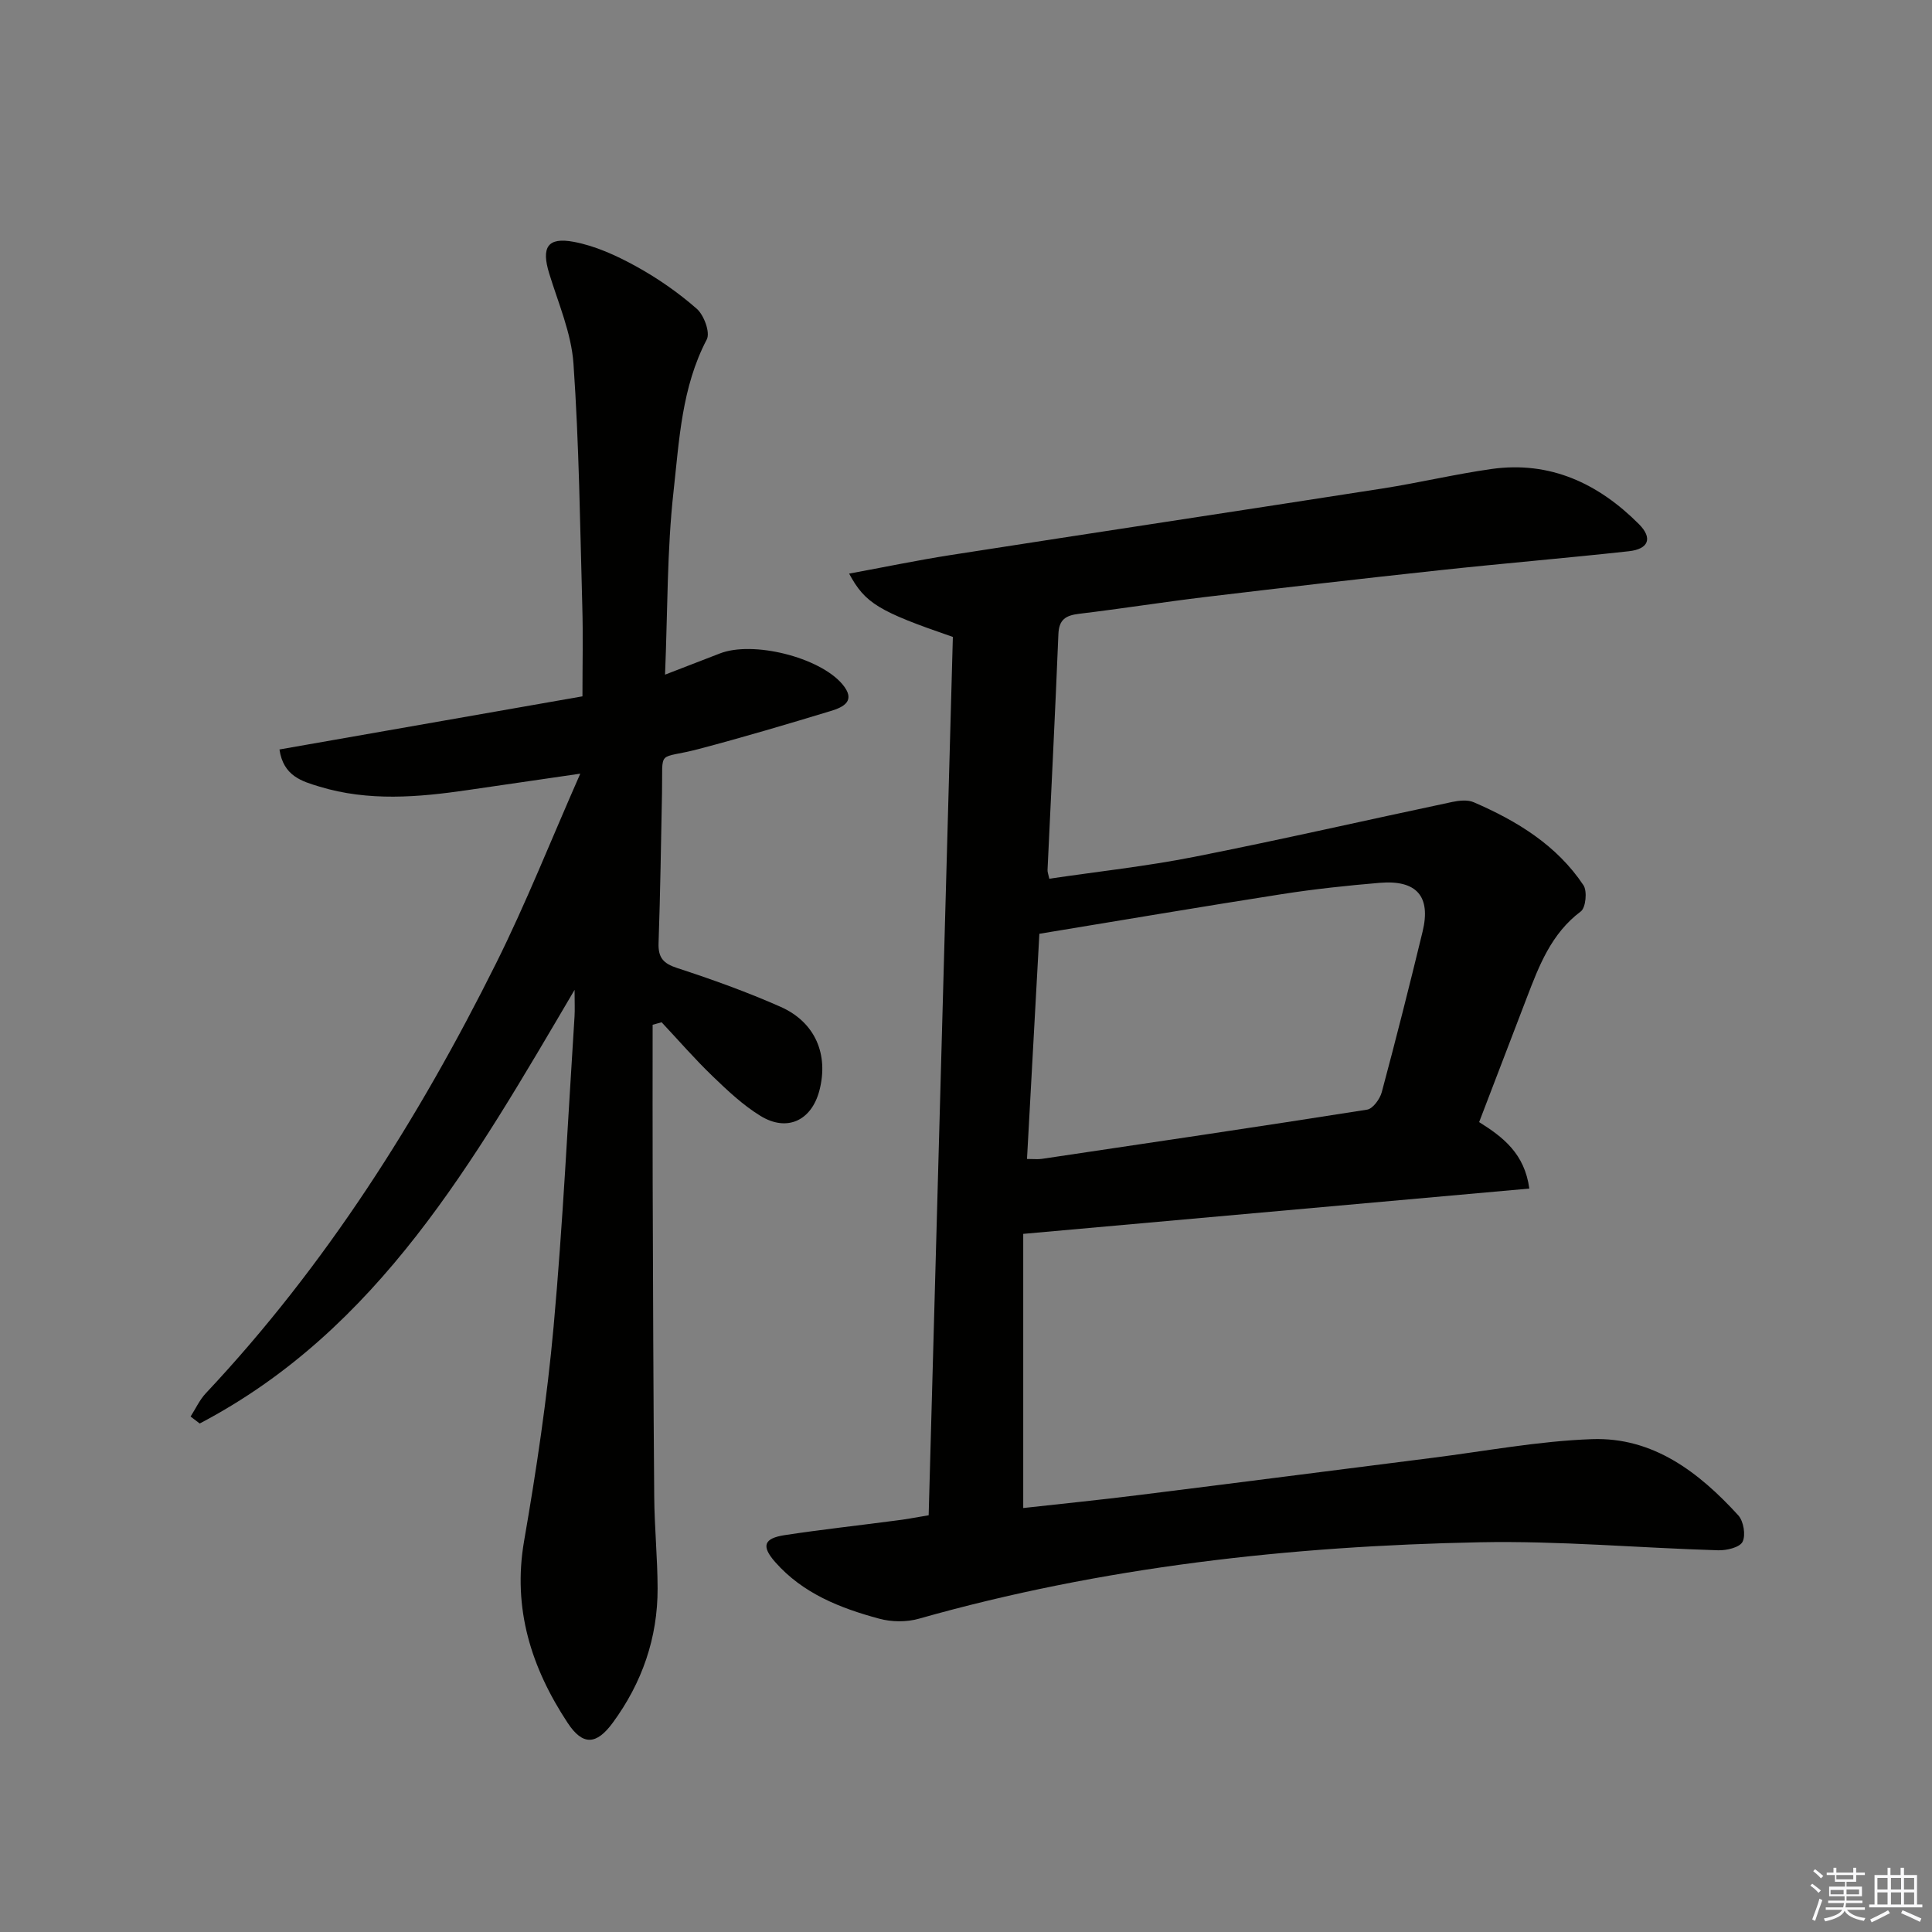 <svg enable-background="new 0 0 400 400" viewBox="0 0 400 400" xmlns="http://www.w3.org/2000/svg"><rect x="0" y="0" width="400" height="400" fill="#808080" stroke="none"/><path d="m192.27 313.72c1.68-61.03 3.35-121.54 5.01-181.85-15.33-5.28-18.16-6.94-21.48-13.11 7.19-1.32 14.04-2.75 20.94-3.83 29.84-4.65 59.7-9.15 89.53-13.8 7.54-1.18 14.98-2.96 22.53-4.03 12.15-1.71 22.14 3.01 30.52 11.41 2.9 2.91 2.02 5.17-2.1 5.62-13.04 1.43-26.12 2.52-39.16 3.93-16.18 1.74-32.34 3.61-48.49 5.54-8.73 1.05-17.42 2.43-26.15 3.48-2.73.33-4.17 1.15-4.29 4.2-.66 16.28-1.49 32.56-2.25 48.84-.02.45.18.92.37 1.81 10.05-1.49 20.09-2.57 29.96-4.52 17.88-3.53 35.65-7.61 53.49-11.38 1.43-.3 3.17-.48 4.43.07 8.95 3.87 17.18 8.88 22.71 17.18.81 1.22.48 4.65-.55 5.42-6.12 4.59-8.64 11.22-11.2 17.91-3.25 8.52-6.52 17.03-9.85 25.71 5.02 3.14 9.41 6.56 10.39 13.76-34.94 3.13-69.38 6.21-104.78 9.38v56.76c7.56-.84 15.73-1.66 23.87-2.68 20.26-2.52 40.51-5.14 60.76-7.7 11.04-1.39 22.06-3.49 33.13-3.88 12.65-.45 22.14 6.86 30.28 15.77 1.1 1.21 1.58 4.1.89 5.48-.59 1.17-3.3 1.81-5.05 1.76-16.46-.49-32.92-1.99-49.35-1.66-39.28.78-78.17 5.07-116.15 15.83-2.55.72-5.64.69-8.2-.01-8.07-2.18-15.83-5.22-21.56-11.75-2.88-3.28-2.34-4.89 2-5.55 7.55-1.15 15.15-1.98 22.72-2.98 2.14-.24 4.24-.65 7.08-1.13zm20.36-73.77c1.46 0 2.28.1 3.08-.02 22.45-3.34 44.91-6.65 67.33-10.19 1.2-.19 2.66-2.2 3.04-3.62 2.96-11.04 5.76-22.12 8.45-33.23 1.77-7.31-1.22-10.75-8.87-10.11-6.77.57-13.54 1.29-20.25 2.34-16.67 2.6-33.31 5.43-50.22 8.21-.86 15.6-1.7 30.82-2.56 46.62z" fill="#010100"/><path d="m135.12 212.17c0 10.96-.03 21.92.01 32.88.07 21.61.14 43.23.32 64.84.05 6.31.68 12.62.7 18.94.03 10.27-3.22 19.59-9.28 27.84-3.38 4.61-6.21 4.79-9.34.04-7.51-11.39-11.45-23.64-9.02-37.68 2.55-14.72 4.77-29.54 6.11-44.4 1.93-21.35 2.95-42.78 4.33-64.17.09-1.42.01-2.84.01-5.52-20.89 35.49-40.59 70.36-77.61 89.78-.63-.48-1.26-.96-1.89-1.44 1.05-1.63 1.87-3.47 3.18-4.85 24.83-26.43 43.99-56.72 60.08-89.01 6.19-12.42 11.31-25.38 17.42-39.24-8.77 1.28-16.06 2.33-23.34 3.4-10.25 1.5-20.51 2.36-30.63-.71-3.61-1.1-7.5-2.15-8.31-7.7 20.81-3.65 41.58-7.29 62.73-11 0-6.63.14-12.61-.03-18.57-.47-16.78-.66-33.59-1.83-50.33-.44-6.31-3.14-12.49-5.03-18.67-1.64-5.35-.39-7.56 5.09-6.53 4.46.83 8.84 2.84 12.86 5.05 4.48 2.46 8.76 5.44 12.6 8.8 1.5 1.31 2.83 4.92 2.08 6.36-5.2 9.91-5.7 20.84-6.88 31.46-1.36 12.19-1.21 24.54-1.76 37.94 4.39-1.7 7.87-3.03 11.33-4.38 6.84-2.68 20.6.75 25.35 6.32 2.98 3.5.25 4.79-2.39 5.59-9.02 2.74-18.07 5.42-27.18 7.83-8.94 2.37-7.54-.32-7.74 9.24-.21 10.31-.35 20.63-.71 30.93-.11 3.02.93 4.26 3.85 5.21 7.24 2.36 14.45 4.95 21.41 8.03 7.19 3.19 9.98 9.87 8.04 17.32-1.63 6.23-6.69 8.65-12.21 5.26-3.63-2.23-6.83-5.25-9.92-8.23-3.68-3.54-7.04-7.42-10.54-11.15-.62.17-1.24.34-1.86.52z" fill="#010100"/><g fill="#fafafb"><path d="m374.8 390.4.4-.4c.7.5 1.3 1 1.8 1.4l-.5.5c-.5-.6-1.1-1.1-1.7-1.5zm1 7.3-.6-.3c.5-1.4 1.1-2.8 1.5-4.3.2.1.4.2.6.3-.5 1.3-1 2.8-1.5 4.3zm-.4-10.3.4-.4c.4.3 1 .8 1.7 1.4l-.5.5c-.4-.5-1-1-1.6-1.5zm2.5.3h1.7v-1h.6v1h3.5v-1h.6v1h1.8v.5h-1.8v1.4h-2v1h3.2v2h-3.2v.9h3.3v.5h-3.4c0 .3-.1.6-.1.9h4v.5h-3.7c.7.9 1.9 1.5 3.8 1.7-.1.2-.2.4-.3.6-2.1-.4-3.5-1.1-4-2.1-.4 1-1.8 1.7-4 2.2-.1-.2-.2-.4-.3-.6 2.1-.4 3.4-1 3.8-1.8h-3.4v-.5h3.6c.1-.3.1-.6.2-.9h-3.3v-.5h3.4c0-.3 0-.6 0-.9h-3.2v-2h3.3v-1h-2.1v-1.4h-1.7v-.5zm1.1 3.5v1h2.7c0-.3 0-.4 0-.4 0-.1 0-.2 0-.2 0-.1 0-.2 0-.3h-2.7zm1.2-3v.9h3.5v-.9zm4.7 3h-2.6v.6.4h2.6z"/><path d="m393.6 386.7h.6v1.5h2.7v6.1h1.1v.6h-11v-.6h1.1v-6.1h2.7v-1.5h.6v1.5h2.1v-1.5zm-2.7 8.8.4.6c-1.2.6-2.5 1.3-3.8 1.9-.1-.2-.2-.4-.3-.6 1.2-.6 2.5-1.2 3.7-1.9zm-2.2-6.7v2.4h2.1v-2.4zm0 3v2.5h2.1v-2.5zm2.8-3v2.4h2.1v-2.4zm0 3v2.5h2.1v-2.5zm6 6.1c-1.4-.7-2.7-1.3-3.9-1.8l.3-.6c1.5.6 2.7 1.2 3.9 1.7zm-1.2-9.1h-2.1v2.4h2.1zm-2.1 3v2.5h2.1v-2.5z"/></g></svg>